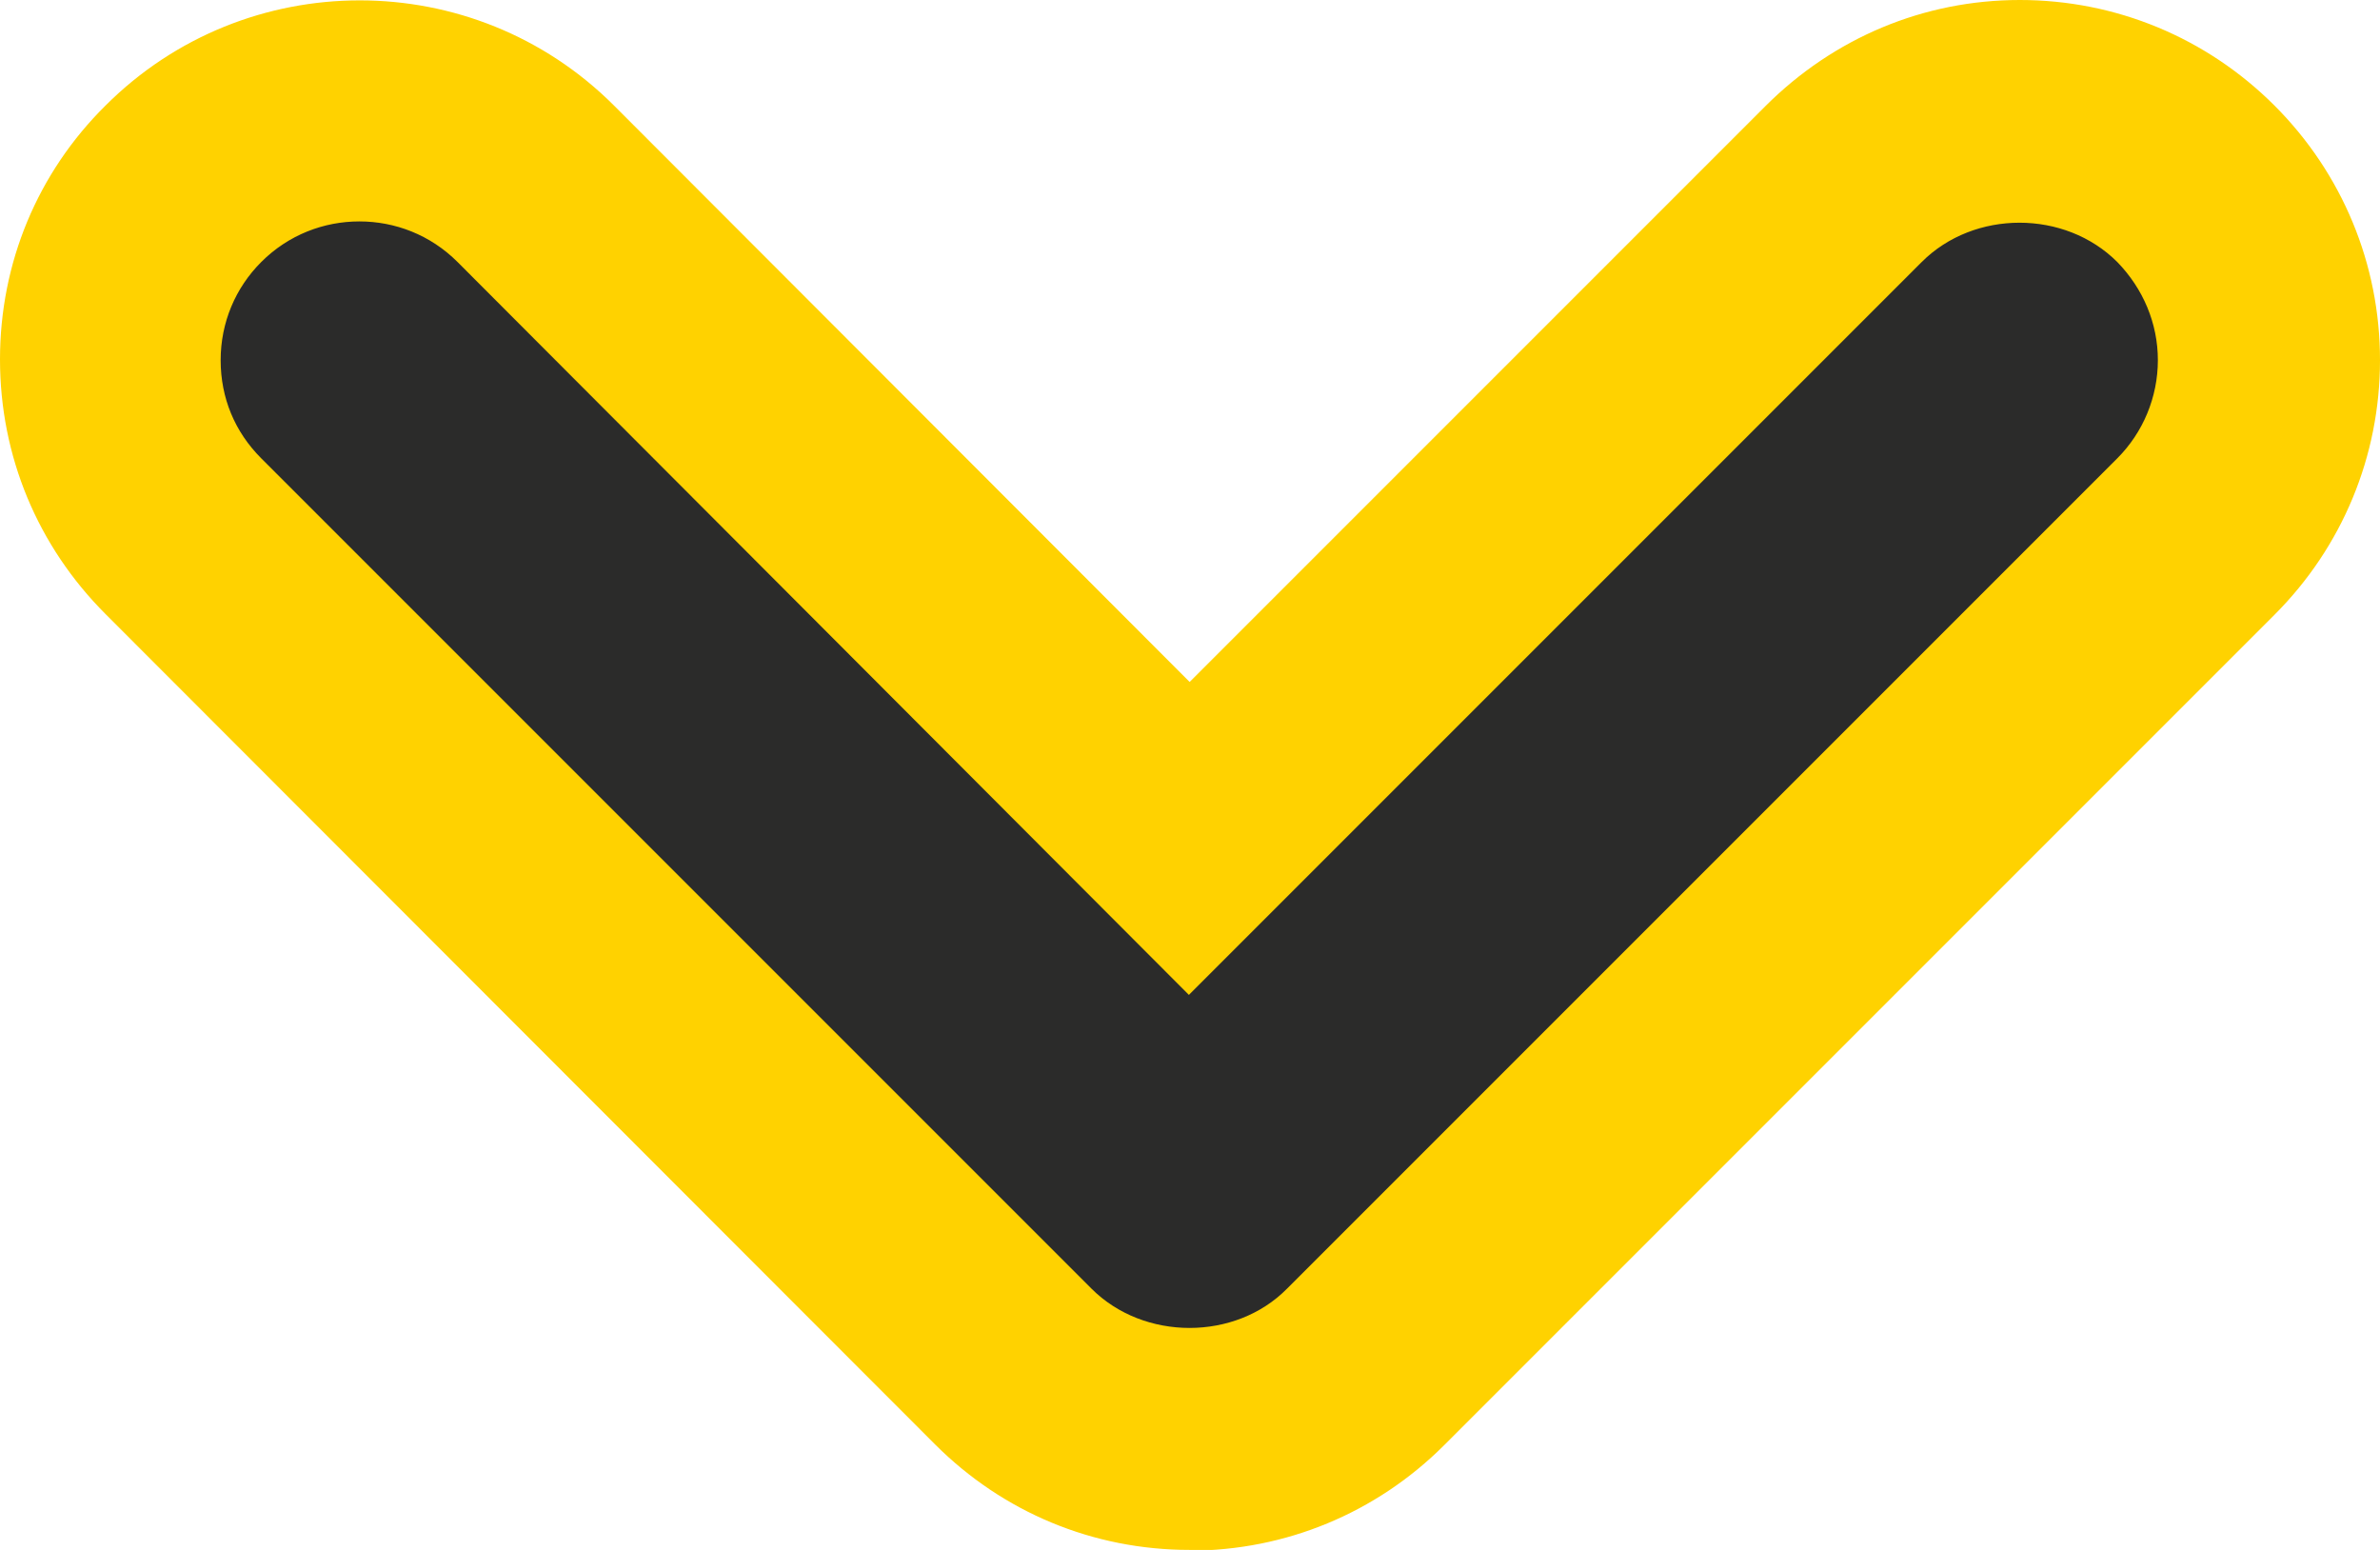 <?xml version="1.0" encoding="UTF-8"?>
<svg id="Layer_1" data-name="Layer 1" xmlns="http://www.w3.org/2000/svg" width="32.25" height="21" viewBox="0 0 32.25 21">
  <defs>
    <style>
      .cls-1 {
        fill: #2b2b2a;
      }

      .cls-2 {
        fill: #ffd200;
      }
    </style>
  </defs>
  <path class="cls-1" d="M16.12,19.5c-.9,0-1.75-.35-2.39-.99L2.49,7.26c-1.32-1.32-1.32-3.46,0-4.77,1.32-1.32,3.46-1.32,4.77,0,2.95,2.95,5.91,5.91,8.86,8.87L24.99,2.49c1.32-1.32,3.46-1.32,4.77,0,.64.64.99,1.49.99,2.39s-.35,1.75-.99,2.39l-11.25,11.25c-.64.64-1.48.99-2.39.99"/>
  <path class="cls-2" d="M16.12,21c-1.31,0-2.53-.51-3.45-1.43L1.43,8.32c-.92-.92-1.43-2.14-1.43-3.45S.51,2.34,1.43,1.43c1.9-1.9,4.99-1.9,6.89,0l7.8,7.81,7.8-7.8C24.85.51,26.07,0,27.37,0s2.53.51,3.45,1.43c.92.92,1.43,2.15,1.43,3.45s-.51,2.53-1.43,3.45l-11.25,11.25c-.92.92-2.15,1.43-3.45,1.43ZM4.87,3c-.48,0-.96.18-1.33.55-.35.35-.55.82-.55,1.33s.19.97.55,1.33l11.25,11.25c.71.71,1.95.71,2.65,0l11.25-11.25c.35-.35.55-.83.55-1.33s-.2-.97-.55-1.33c-.71-.71-1.94-.71-2.65,0l-9.93,9.93L6.2,3.55c-.37-.37-.85-.55-1.33-.55Z"/>
</svg>